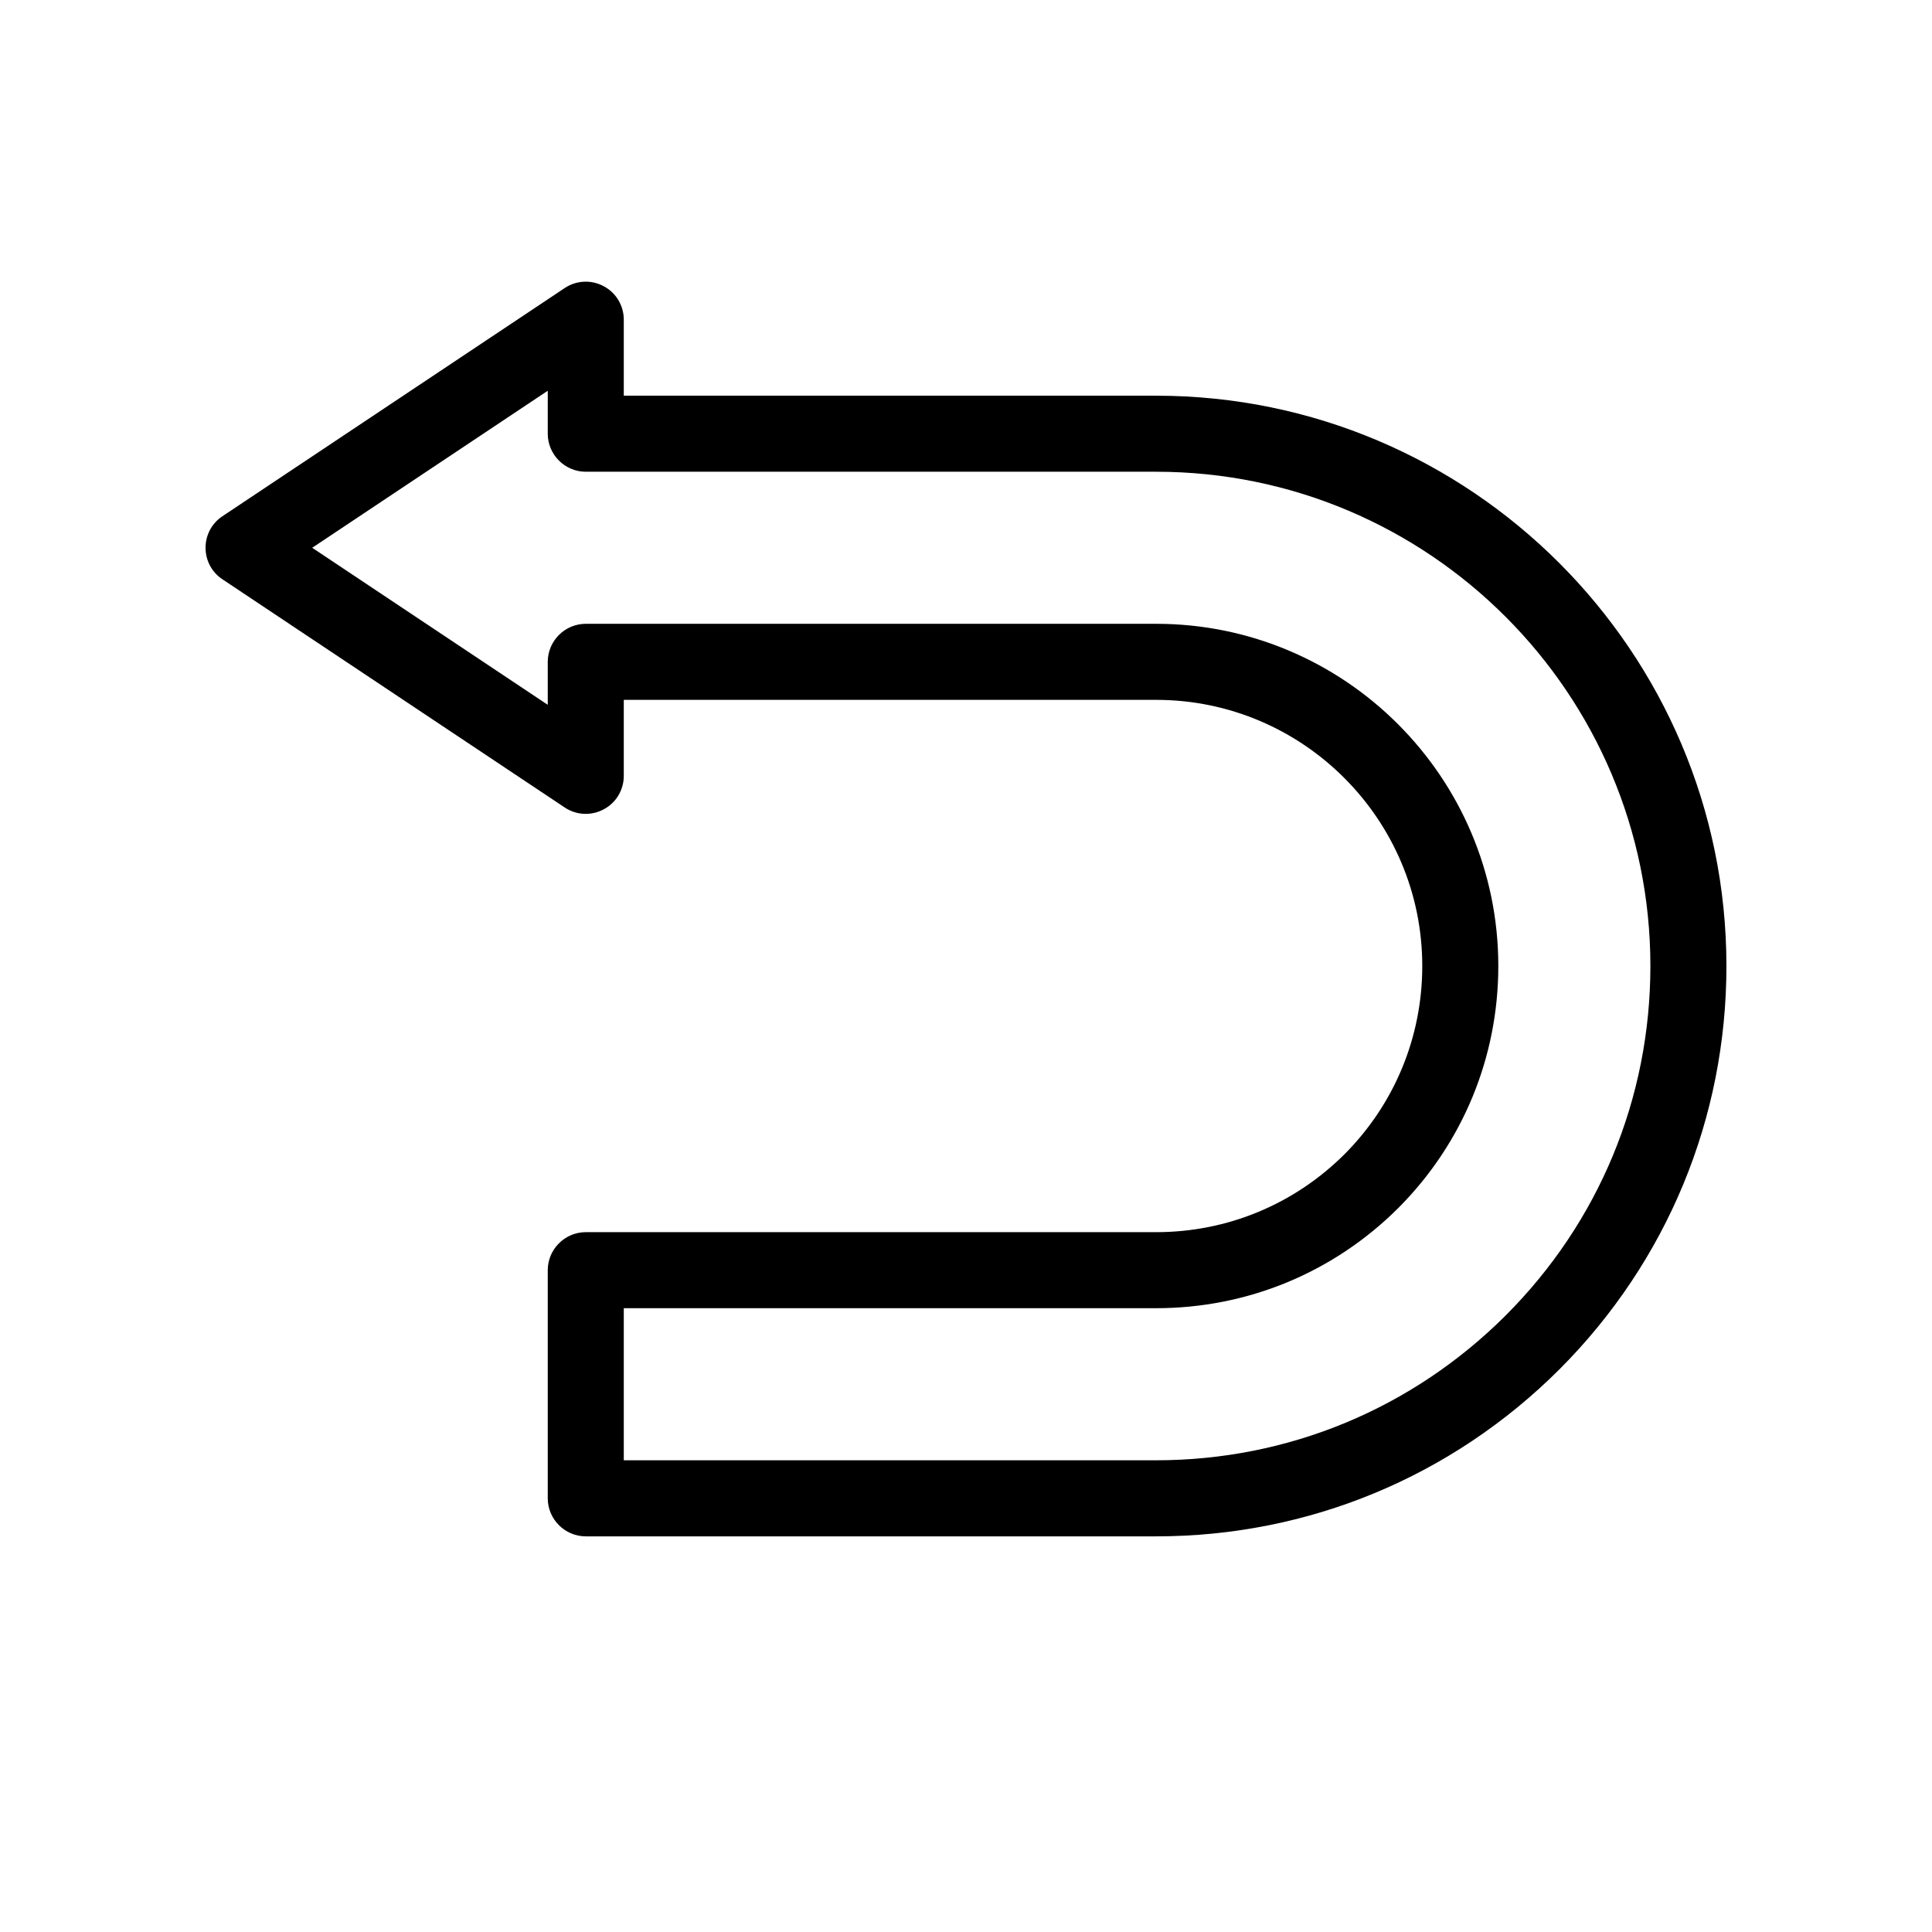 <?xml version="1.0" encoding="UTF-8"?>
<!-- Uploaded to: ICON Repo, www.iconrepo.com, Generator: ICON Repo Mixer Tools -->
<svg fill="#000000" width="800px" height="800px" version="1.1" viewBox="144 144 512 512" xmlns="http://www.w3.org/2000/svg">
 <path d="m450.38 248.86h-141.07v-20.152c0-3.727-2.066-7.152-5.34-8.867-3.273-1.762-7.254-1.562-10.328 0.504l-90.688 60.457c-2.82 1.863-4.481 4.988-4.481 8.363s1.664 6.5 4.484 8.363l90.688 60.457c3.074 2.066 7.055 2.266 10.328 0.504 3.269-1.711 5.336-5.137 5.336-8.867v-20.152h141.07c38.895 0 70.535 31.641 70.535 70.535 0 18.844-7.356 36.578-20.605 49.879-13.352 13.297-31.086 20.652-49.93 20.652h-151.14c-5.543 0-10.078 4.535-10.078 10.078v60.457c0 5.543 4.535 10.078 10.078 10.078h151.14c40.305 0 78.293-15.719 106.91-44.285 28.512-28.57 44.23-66.555 44.23-106.86 0-83.332-67.812-151.14-151.14-151.14zm92.652 243.74c-24.789 24.738-57.688 38.391-92.652 38.391h-141.07v-40.305h141.07c24.184 0 47.004-9.422 64.184-26.551 17.082-17.129 26.504-39.953 26.504-64.133 0-49.977-40.656-90.688-90.688-90.688h-151.14c-5.543 0-10.078 4.535-10.078 10.078v11.387l-62.422-41.617 62.422-41.613v11.387c0 5.543 4.535 10.078 10.078 10.078h151.14c72.246 0 130.99 58.746 130.99 130.99-0.004 34.961-13.609 67.859-38.344 92.594z"/>
</svg>